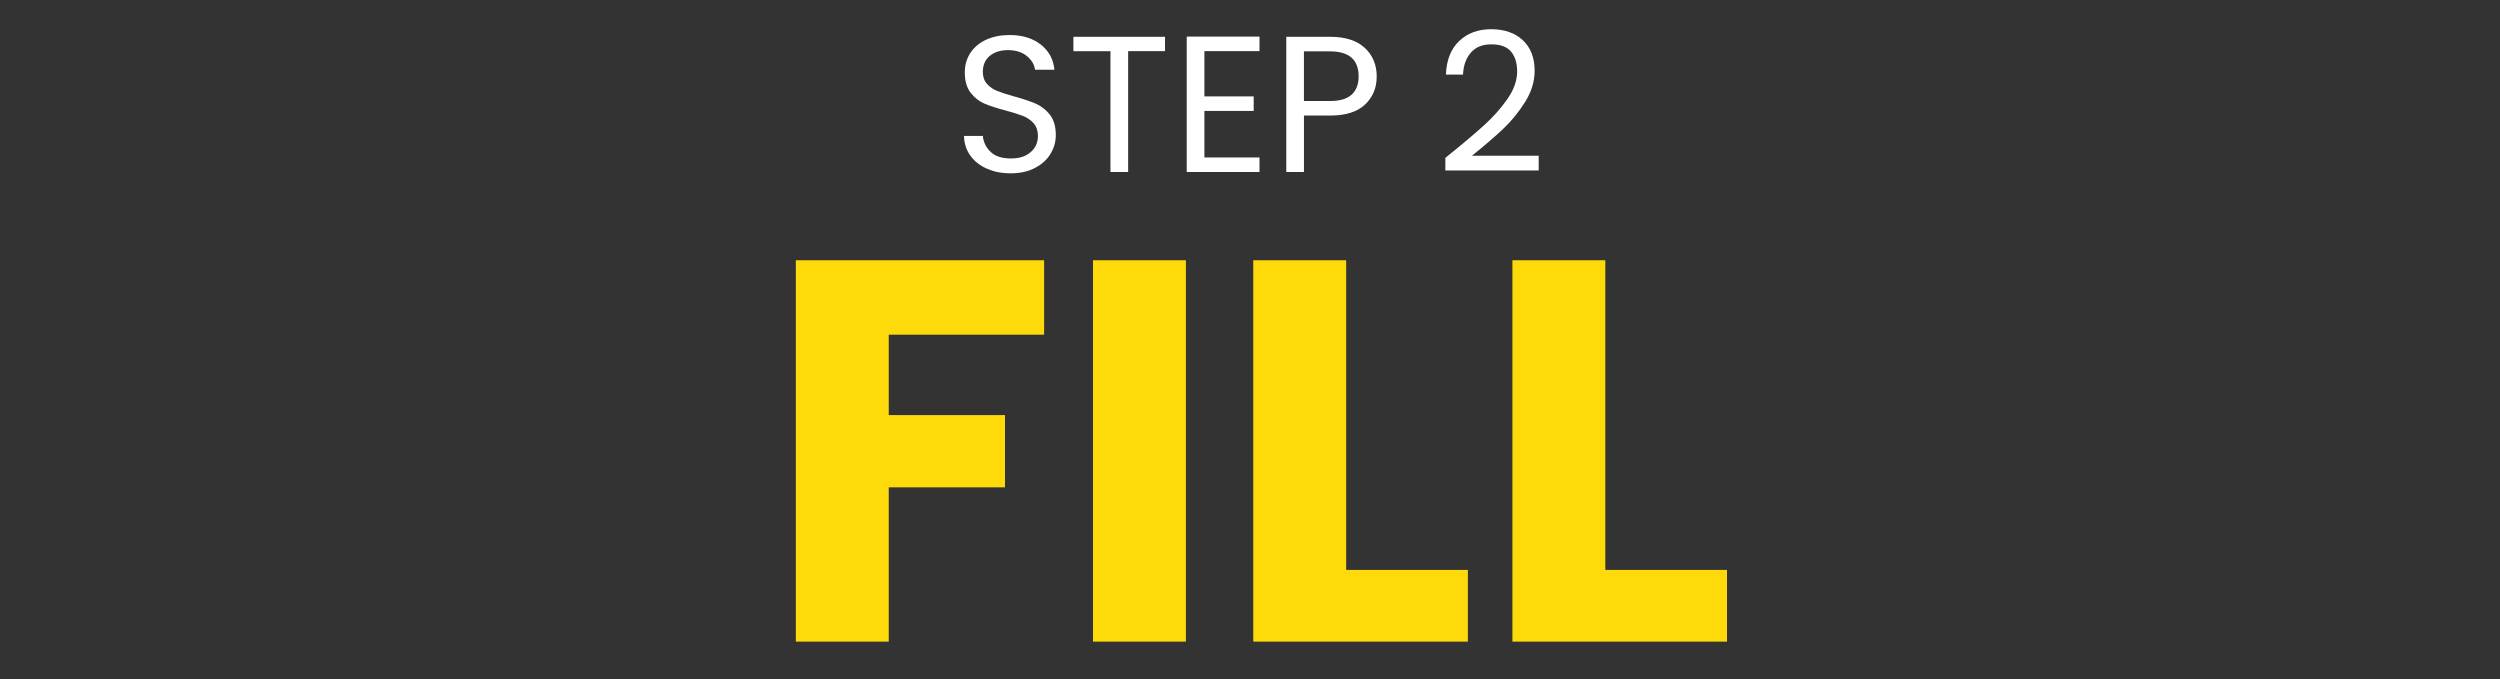 <?xml version="1.0" encoding="UTF-8"?>
<svg id="Layer_1" xmlns="http://www.w3.org/2000/svg" version="1.1" viewBox="0 0 966.37 262.5">
  <rect x="0" y="0" width="966.37" height="262.5" fill="#333333" stroke="none"/>
  <!-- Generator: Adobe Illustrator 29.0.1, SVG Export Plug-In . SVG Version: 2.1.0 Build 192)  -->
  <defs>
    <style>
      .st0 {
        isolation: isolate;
      }

      .st1 {
        fill: #ffda0a;
      }

      .st2 {
        fill: #fff;
      }
    </style>
  </defs>
  <g class="st0">
    <g class="st0">
      <path class="st2" d="M381.45,65.19c-2.73-1.22-4.86-2.92-6.41-5.1-1.55-2.18-2.35-4.69-2.4-7.54h7.27c.25,2.45,1.26,4.51,3.04,6.19,1.77,1.68,4.36,2.51,7.76,2.51s5.81-.81,7.69-2.44c1.88-1.62,2.81-3.71,2.81-6.26,0-2-.55-3.62-1.65-4.88-1.1-1.25-2.48-2.2-4.12-2.85-1.65-.65-3.88-1.35-6.68-2.1-3.45-.9-6.21-1.8-8.29-2.7-2.08-.9-3.85-2.31-5.32-4.24-1.48-1.92-2.21-4.51-2.21-7.76,0-2.85.72-5.38,2.17-7.58,1.45-2.2,3.49-3.9,6.11-5.1,2.62-1.2,5.64-1.8,9.04-1.8,4.9,0,8.91,1.23,12.04,3.67,3.12,2.45,4.89,5.7,5.29,9.75h-7.5c-.25-2-1.3-3.76-3.15-5.29-1.85-1.52-4.3-2.29-7.35-2.29-2.85,0-5.18.74-6.98,2.21-1.8,1.48-2.7,3.54-2.7,6.19,0,1.9.54,3.45,1.61,4.65,1.07,1.2,2.4,2.11,3.98,2.74,1.57.63,3.79,1.34,6.64,2.14,3.45.95,6.23,1.89,8.33,2.81,2.1.93,3.9,2.35,5.4,4.27,1.5,1.93,2.25,4.54,2.25,7.84,0,2.55-.67,4.95-2.02,7.2s-3.35,4.08-6,5.47c-2.65,1.4-5.77,2.1-9.38,2.1s-6.54-.61-9.26-1.84Z"/>
      <path class="st2" d="M450.33,14.22v5.55h-14.25v46.72h-6.83V19.78h-14.33v-5.55h35.4Z"/>
      <path class="st2" d="M465.56,19.78v17.47h19.05v5.62h-19.05v18h21.3v5.62h-28.13V14.15h28.13v5.62h-21.3Z"/>
      <path class="st2" d="M527.7,40.36c-2.98,2.88-7.51,4.31-13.61,4.31h-10.05v21.83h-6.83V14.22h16.88c5.9,0,10.39,1.43,13.46,4.28s4.61,6.53,4.61,11.03-1.49,7.96-4.46,10.84ZM522.48,36.58c1.8-1.65,2.7-4,2.7-7.05,0-6.45-3.7-9.68-11.1-9.68h-10.05v19.2h10.05c3.8,0,6.6-.83,8.4-2.47Z"/>
      <path class="st2" d="M573.63,48.46c3.6-3.27,6.64-6.7,9.11-10.28,2.48-3.57,3.71-7.09,3.71-10.54,0-3.25-.79-5.81-2.36-7.69-1.58-1.88-4.11-2.81-7.61-2.81s-6.04,1.06-7.91,3.19-2.89,4.96-3.04,8.51h-6.6c.2-5.6,1.9-9.92,5.1-12.97,3.2-3.05,7.32-4.58,12.38-4.58s9.24,1.42,12.26,4.28c3.03,2.85,4.54,6.78,4.54,11.77,0,4.15-1.24,8.19-3.71,12.11-2.47,3.93-5.29,7.38-8.44,10.35-3.15,2.98-7.17,6.44-12.08,10.39h25.8v5.7h-36.08v-4.88c6.35-5.1,11.33-9.29,14.92-12.56Z"/>
    </g>
  </g>
  <g class="st0">
    <g class="st0">
      <path class="st1" d="M403.6,100.6v28.77h-60.06v31.08h44.94v27.93h-44.94v59.64h-35.91V100.6h95.97Z"/>
      <path class="st1" d="M458.41,100.6v147.42h-35.91V100.6h35.91Z"/>
      <path class="st1" d="M520.36,220.3h47.04v27.72h-82.95V100.6h35.91v119.7Z"/>
      <path class="st1" d="M620.53,220.3h47.04v27.72h-82.95V100.6h35.91v119.7Z"/>
    </g>
  </g>
</svg>